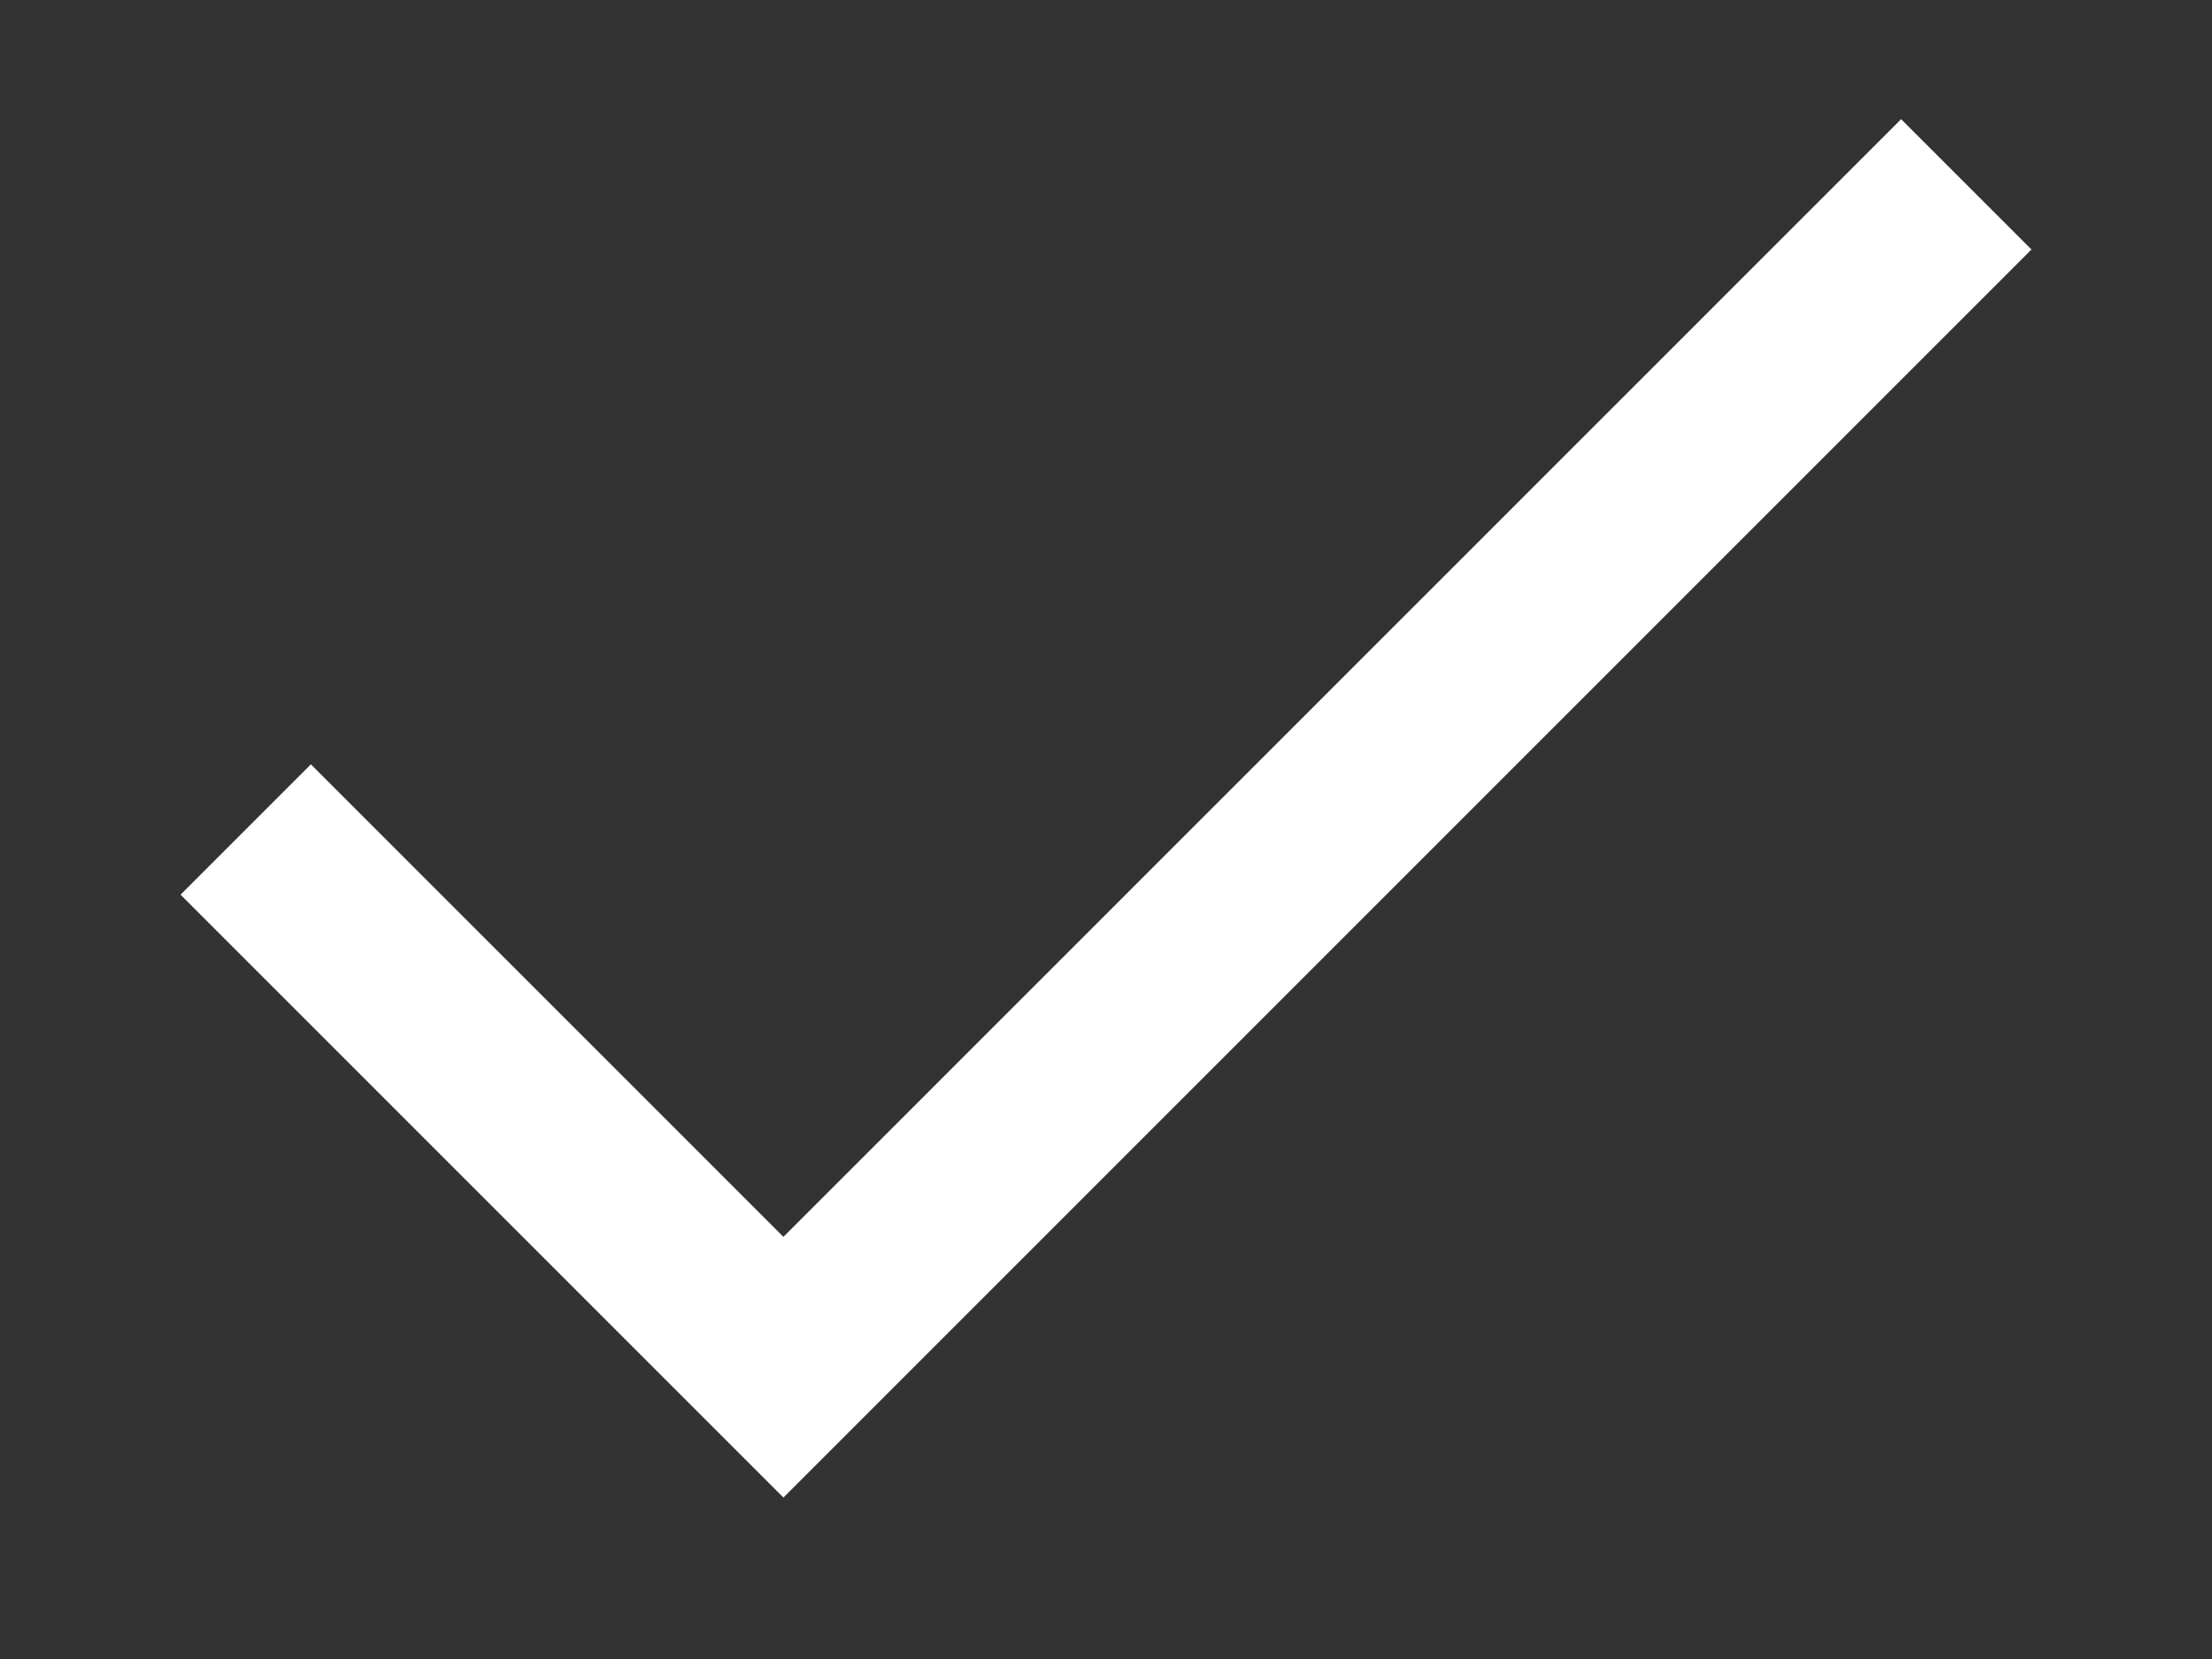 <svg width="12" height="9" viewBox="0 0 12 9" fill="none" xmlns="http://www.w3.org/2000/svg">
<rect x="0" y="0" width="12" height="9" fill="#333333" stroke="none"/>
<path d="M10.667 1L4.25 7.417L1.333 4.5" stroke="white" strokeWidth="2" strokeLinecap="round" strokeLinejoin="round"/>
</svg>
